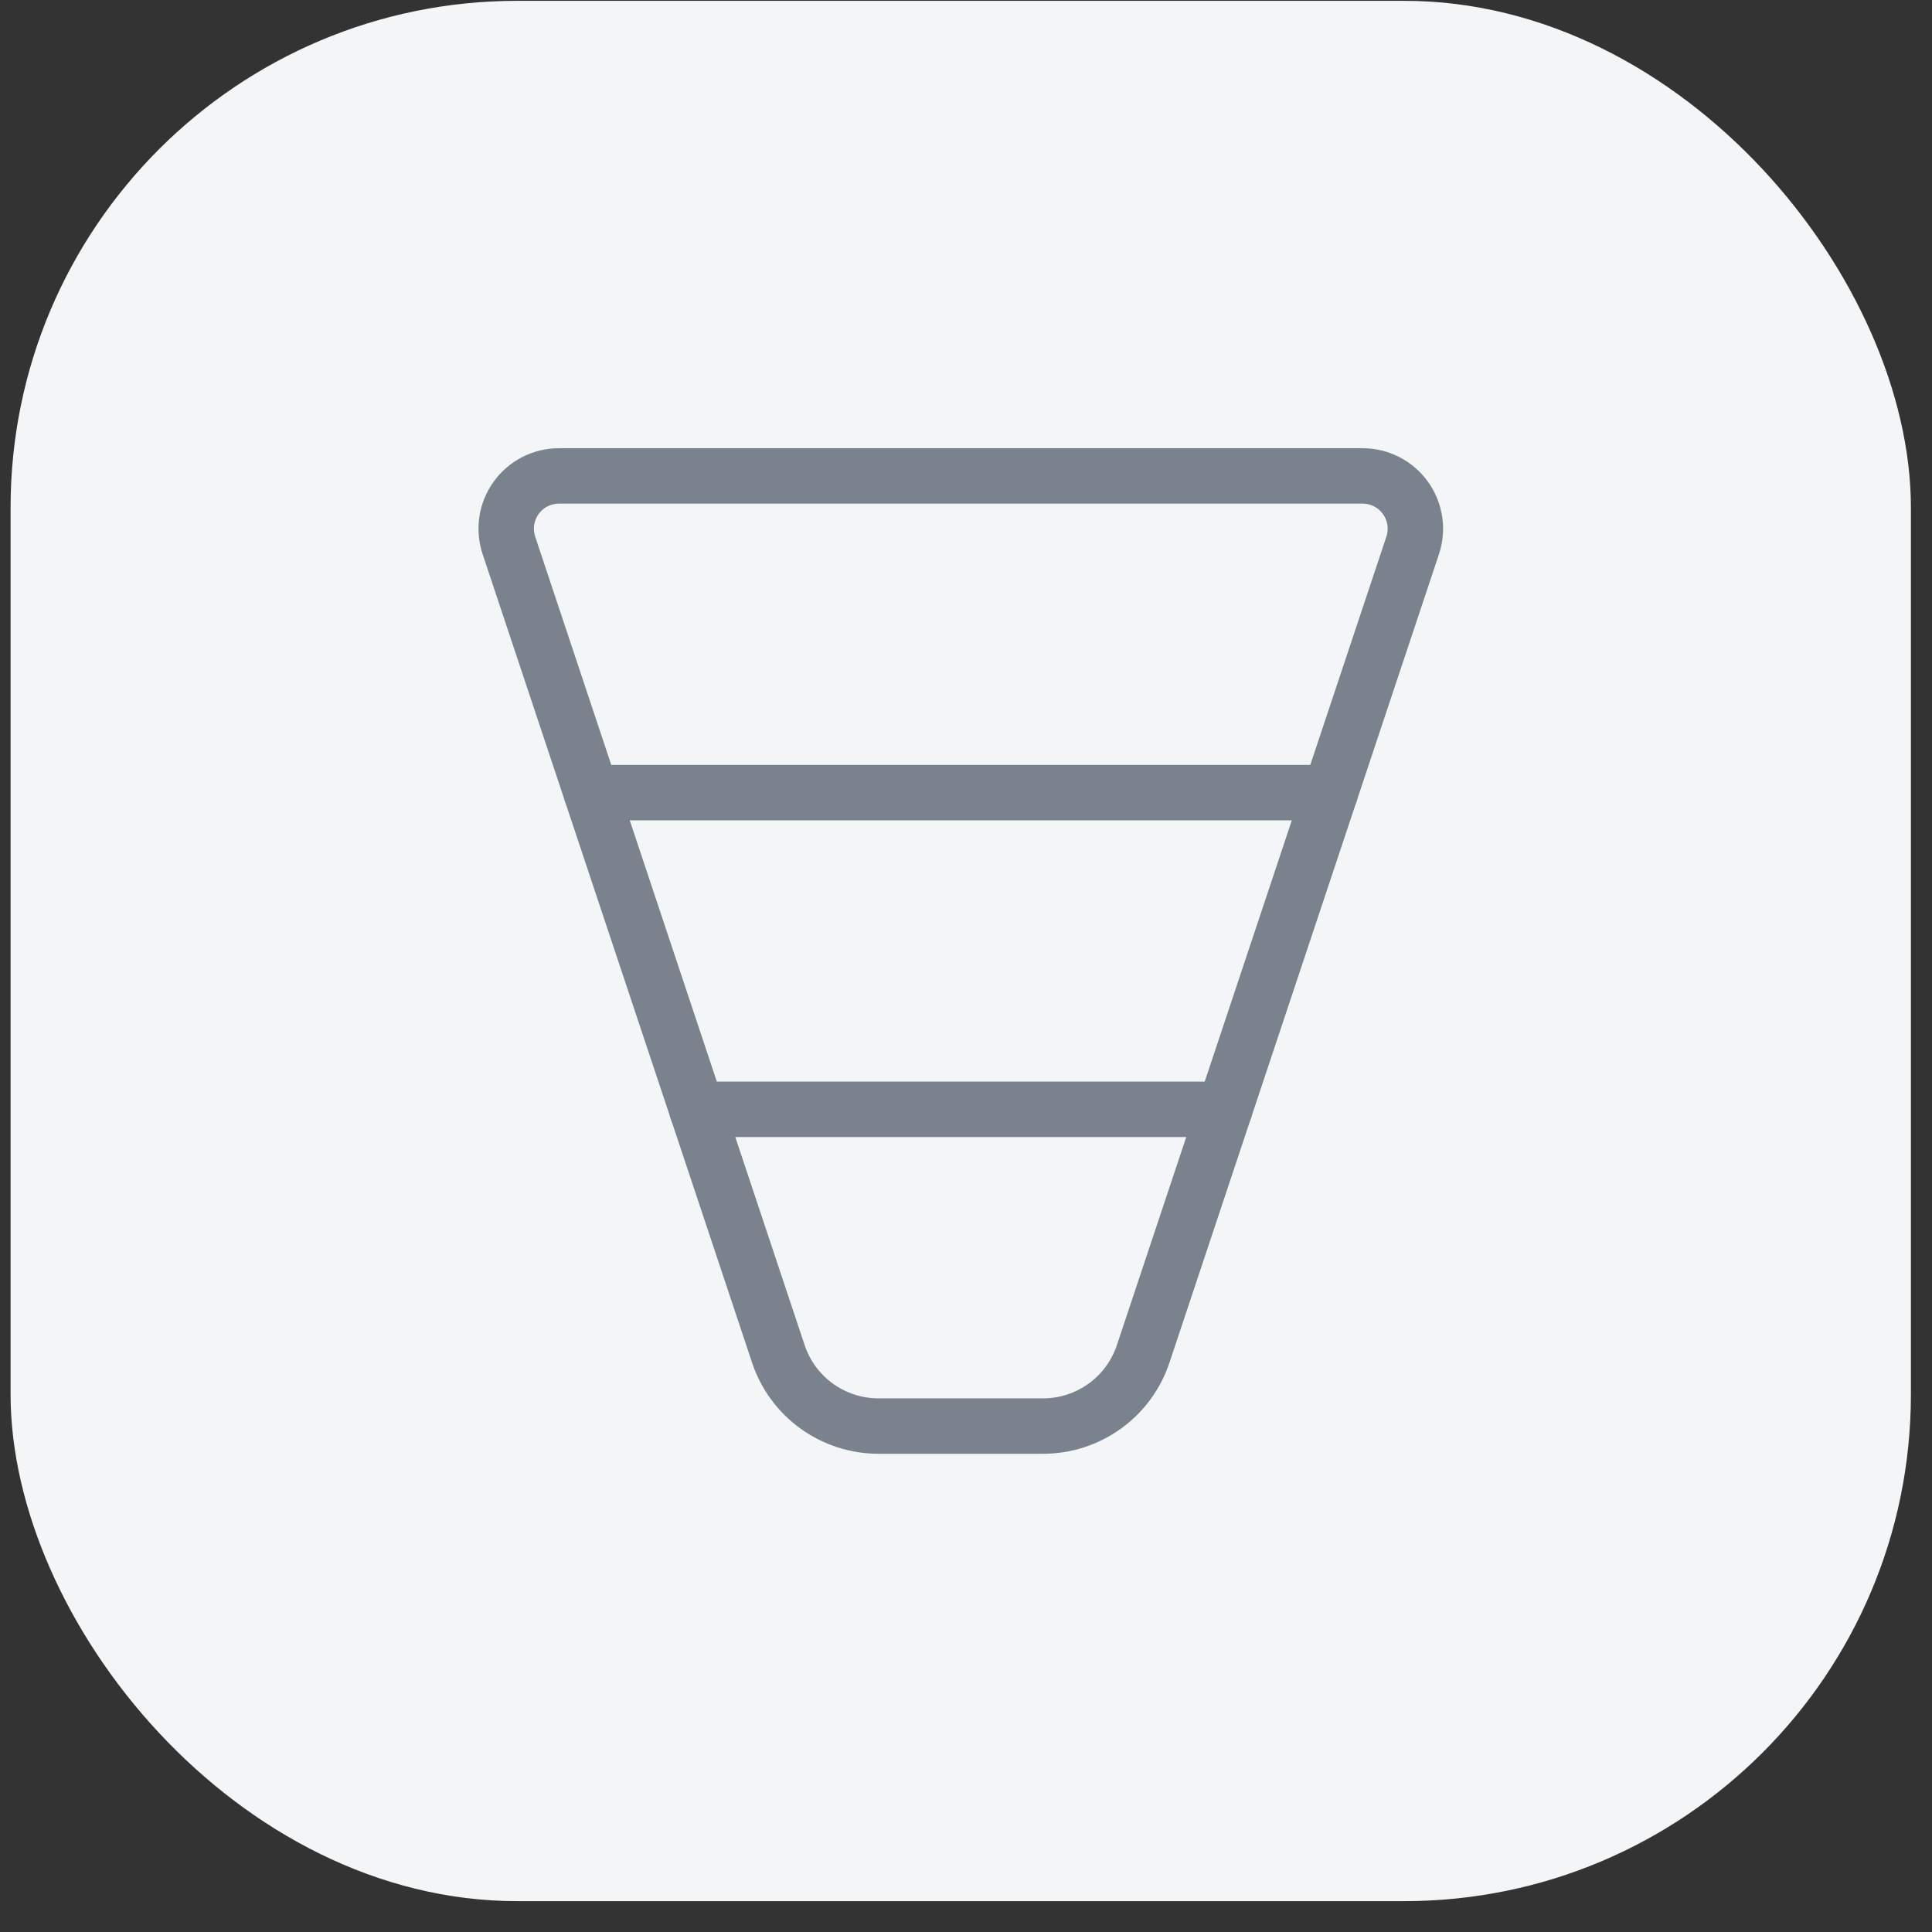<svg width="61" height="61" viewBox="0 0 61 61" fill="none" xmlns="http://www.w3.org/2000/svg">
<rect x="0" y="0" width="61" height="61" fill="#333333" stroke="none"/>
<rect x="0.334" y="0.026" width="60" height="60" rx="16" fill="#F4F5F6"/>
<g clip-path="url(#clip0_1958_1128)">
<path d="M17.646 15.026H43.023C43.287 15.027 43.547 15.089 43.782 15.21C44.017 15.33 44.22 15.505 44.374 15.719C44.528 15.933 44.629 16.181 44.669 16.442C44.709 16.703 44.686 16.969 44.603 17.22L36.094 42.746C35.873 43.41 35.449 43.988 34.881 44.397C34.313 44.806 33.631 45.026 32.931 45.026H27.738C27.038 45.026 26.356 44.806 25.788 44.397C25.22 43.988 24.796 43.41 24.575 42.746L16.068 17.22C15.985 16.969 15.962 16.703 16.001 16.442C16.041 16.181 16.142 15.934 16.296 15.72C16.45 15.505 16.653 15.331 16.888 15.21C17.122 15.09 17.382 15.027 17.646 15.026Z" stroke="#7A838D" stroke-width="1.75" stroke-linecap="round" stroke-linejoin="round"/>
<path d="M18.668 25.026H42.001" stroke="#7A838D" stroke-width="1.75" stroke-linecap="round" stroke-linejoin="round"/>
<path d="M22 35.026H38.667" stroke="#7A838D" stroke-width="1.75" stroke-linecap="round" stroke-linejoin="round"/>
</g>
<defs>
<clipPath id="clip0_1958_1128">
<rect width="40" height="40" fill="white" transform="translate(10.334 10.026)"/>
</clipPath>
</defs>
</svg>
